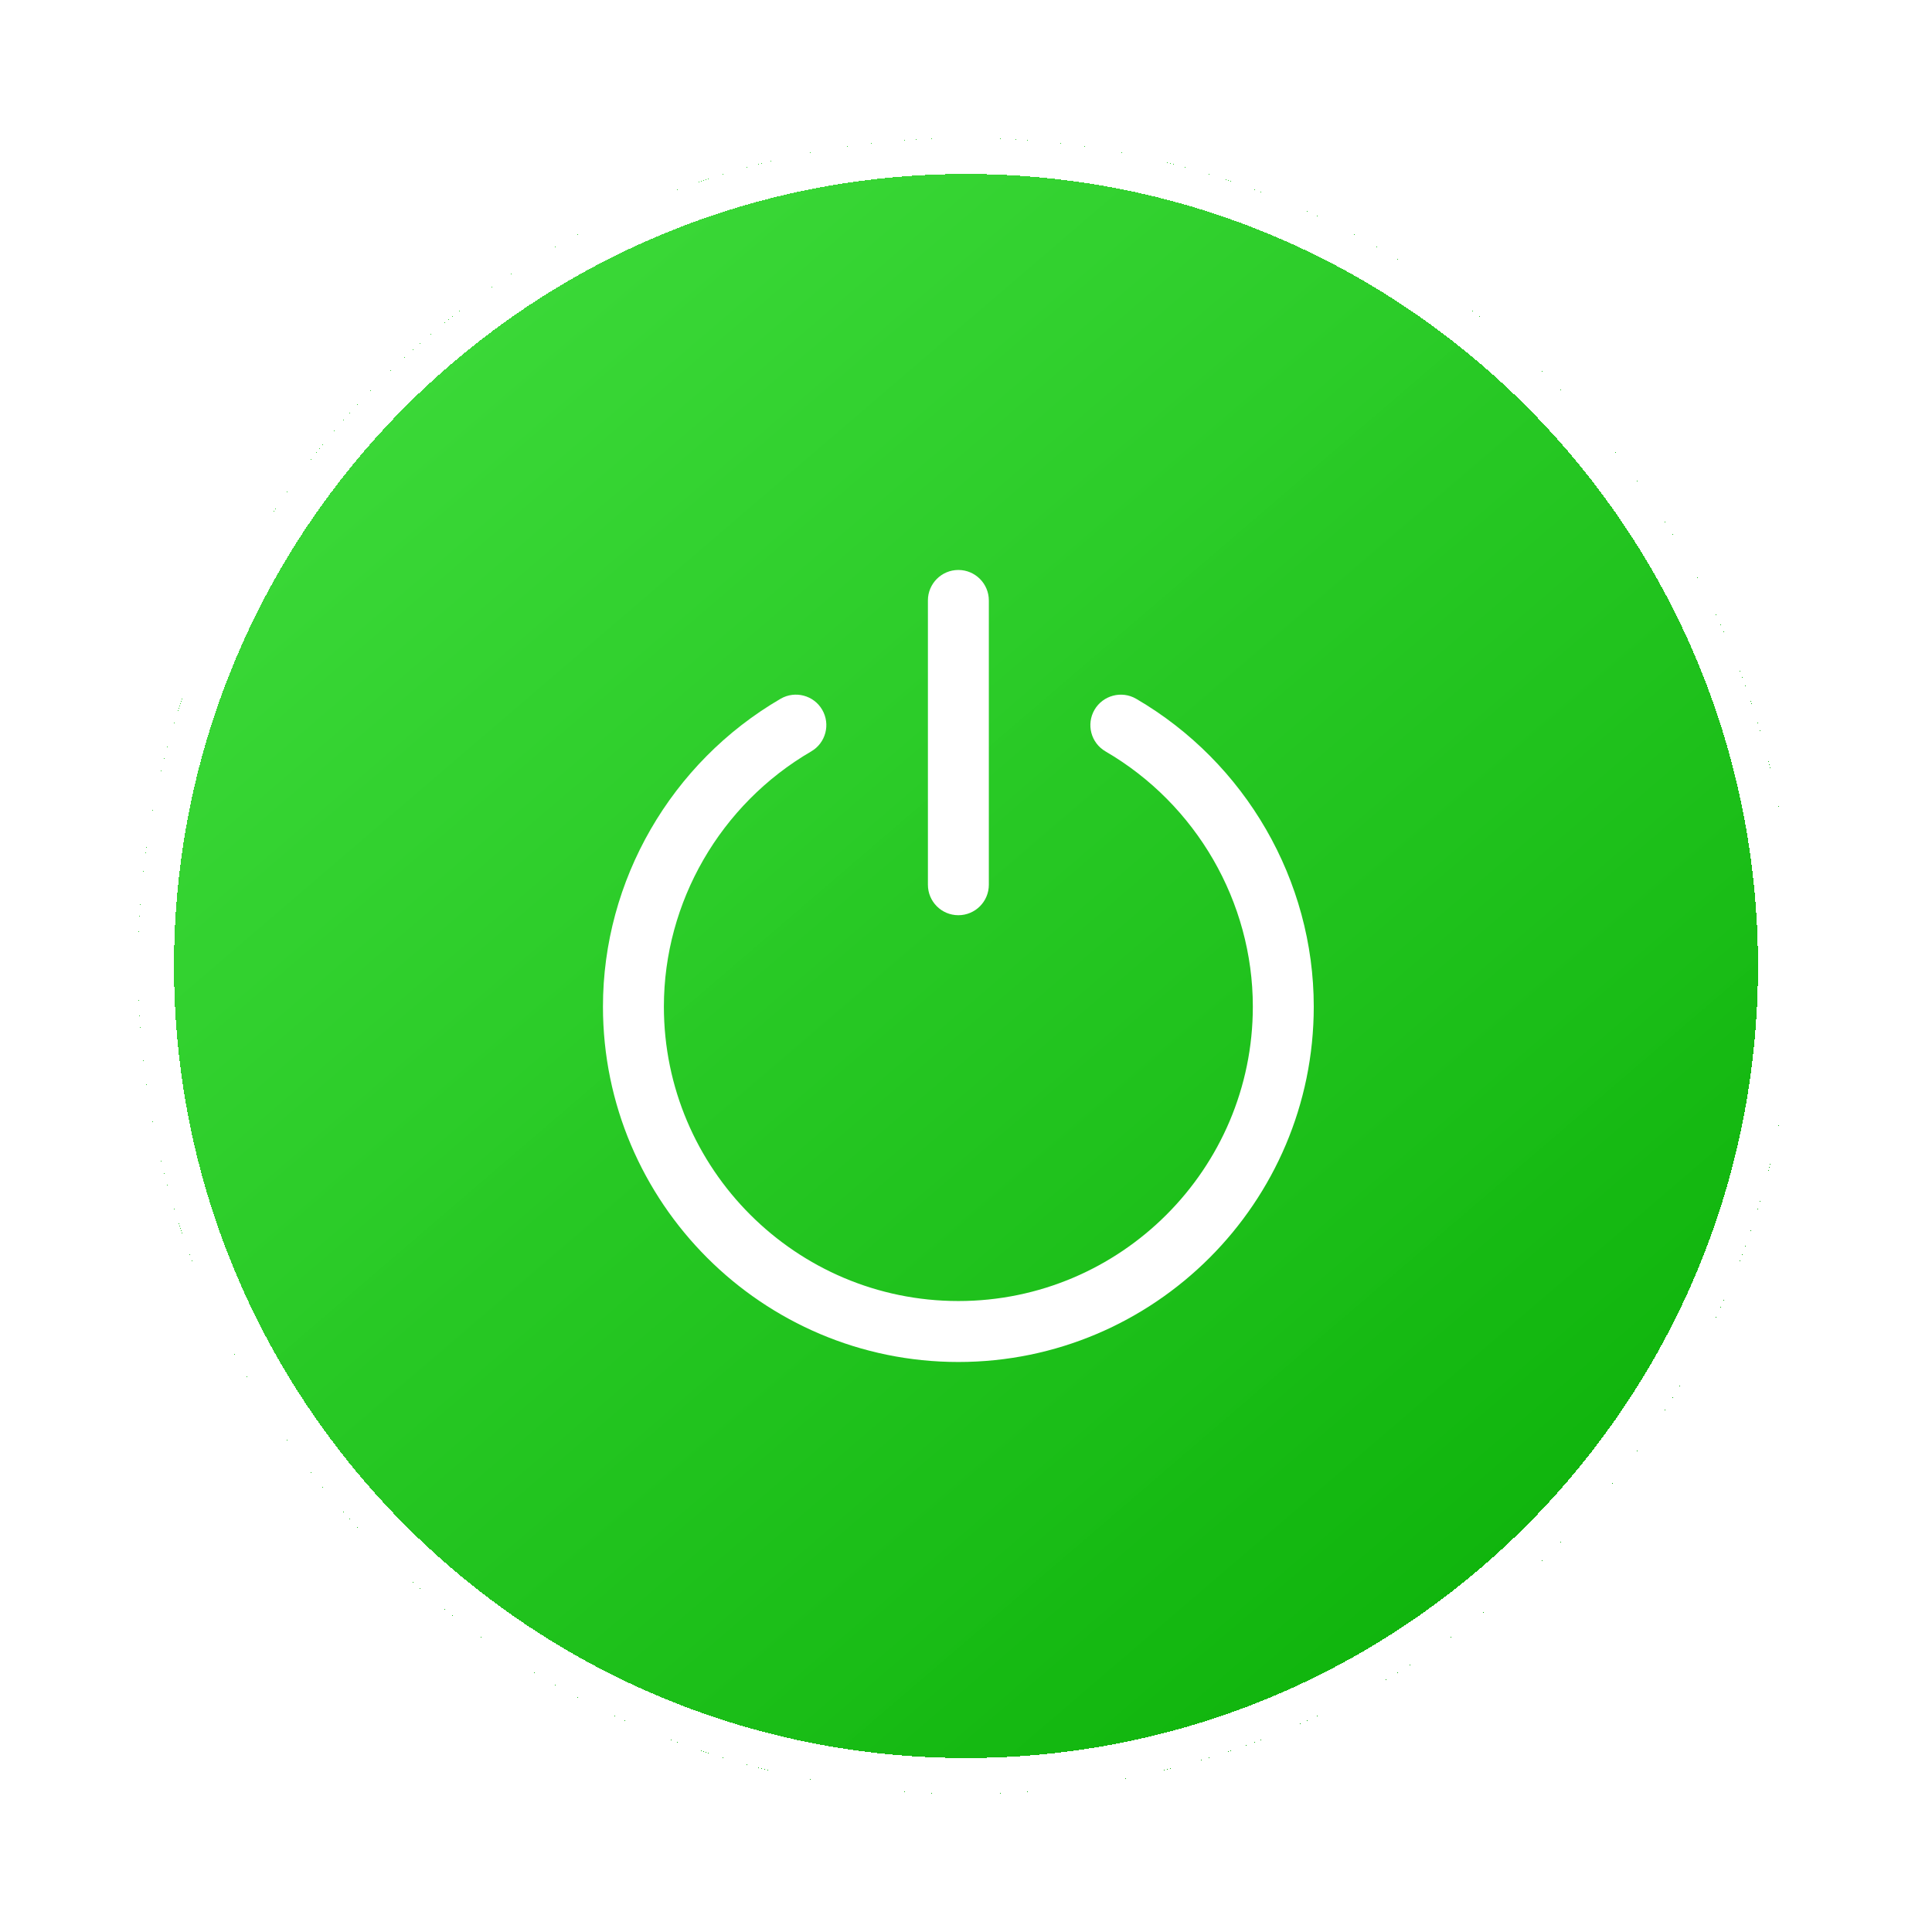 <svg width="56" height="56" viewBox="0 0 56 56" fill="none" xmlns="http://www.w3.org/2000/svg">
<g filter="url(#filter0_d_695_284)">
<path d="M28 52C41.255 52 52 41.255 52 28C52 14.745 41.255 4 28 4C14.745 4 4 14.745 4 28C4 41.255 14.745 52 28 52Z" fill="url(#paint0_linear_695_284)" shape-rendering="crispEdges"/>
<path d="M51.478 28C51.478 40.967 40.967 51.478 28 51.478C15.033 51.478 4.522 40.967 4.522 28C4.522 15.033 15.033 4.522 28 4.522C40.967 4.522 51.478 15.033 51.478 28Z" stroke="white" stroke-width="1.043" shape-rendering="crispEdges"/>
</g>
<path d="M27.779 26.528C27.291 26.528 26.896 26.133 26.896 25.645V17.404C26.896 16.917 27.291 16.521 27.779 16.521C28.266 16.521 28.662 16.917 28.662 17.404V25.645C28.662 26.133 28.266 26.528 27.779 26.528ZM38.08 29.177C38.08 25.522 36.106 22.103 32.931 20.254C32.512 20.011 31.971 20.153 31.725 20.573C31.48 20.995 31.622 21.535 32.044 21.78C34.677 23.312 36.314 26.146 36.314 29.176C36.314 33.883 32.485 37.711 27.779 37.711C23.072 37.711 19.243 33.883 19.243 29.176C19.243 26.147 20.88 23.313 23.513 21.78C23.935 21.535 24.077 20.995 23.832 20.573C23.587 20.152 23.047 20.01 22.626 20.254C19.451 22.102 17.477 25.52 17.477 29.177C17.477 34.857 22.098 39.478 27.779 39.478C33.459 39.478 38.08 34.857 38.08 29.177Z" fill="white"/>
<defs>
<filter id="filter0_d_695_284" x="-0.007" y="-0.007" width="56.014" height="56.014" filterUnits="userSpaceOnUse" color-interpolation-filters="sRGB">
<feFlood flood-opacity="0" result="BackgroundImageFix"/>
<feColorMatrix in="SourceAlpha" type="matrix" values="0 0 0 0 0 0 0 0 0 0 0 0 0 0 0 0 0 0 127 0" result="hardAlpha"/>
<feOffset/>
<feGaussianBlur stdDeviation="2.003"/>
<feComposite in2="hardAlpha" operator="out"/>
<feColorMatrix type="matrix" values="0 0 0 0 0 0 0 0 0 0 0 0 0 0 0 0 0 0 0.25 0"/>
<feBlend mode="normal" in2="BackgroundImageFix" result="effect1_dropShadow_695_284"/>
<feBlend mode="normal" in="SourceGraphic" in2="effect1_dropShadow_695_284" result="shape"/>
</filter>
<linearGradient id="paint0_linear_695_284" x1="44.271" y1="46.303" x2="12.332" y2="9.056" gradientUnits="userSpaceOnUse">
<stop stop-color="#0FB40C"/>
<stop offset="1" stop-color="#3AD937" stop-opacity="0.99"/>
</linearGradient>
</defs>
</svg>
